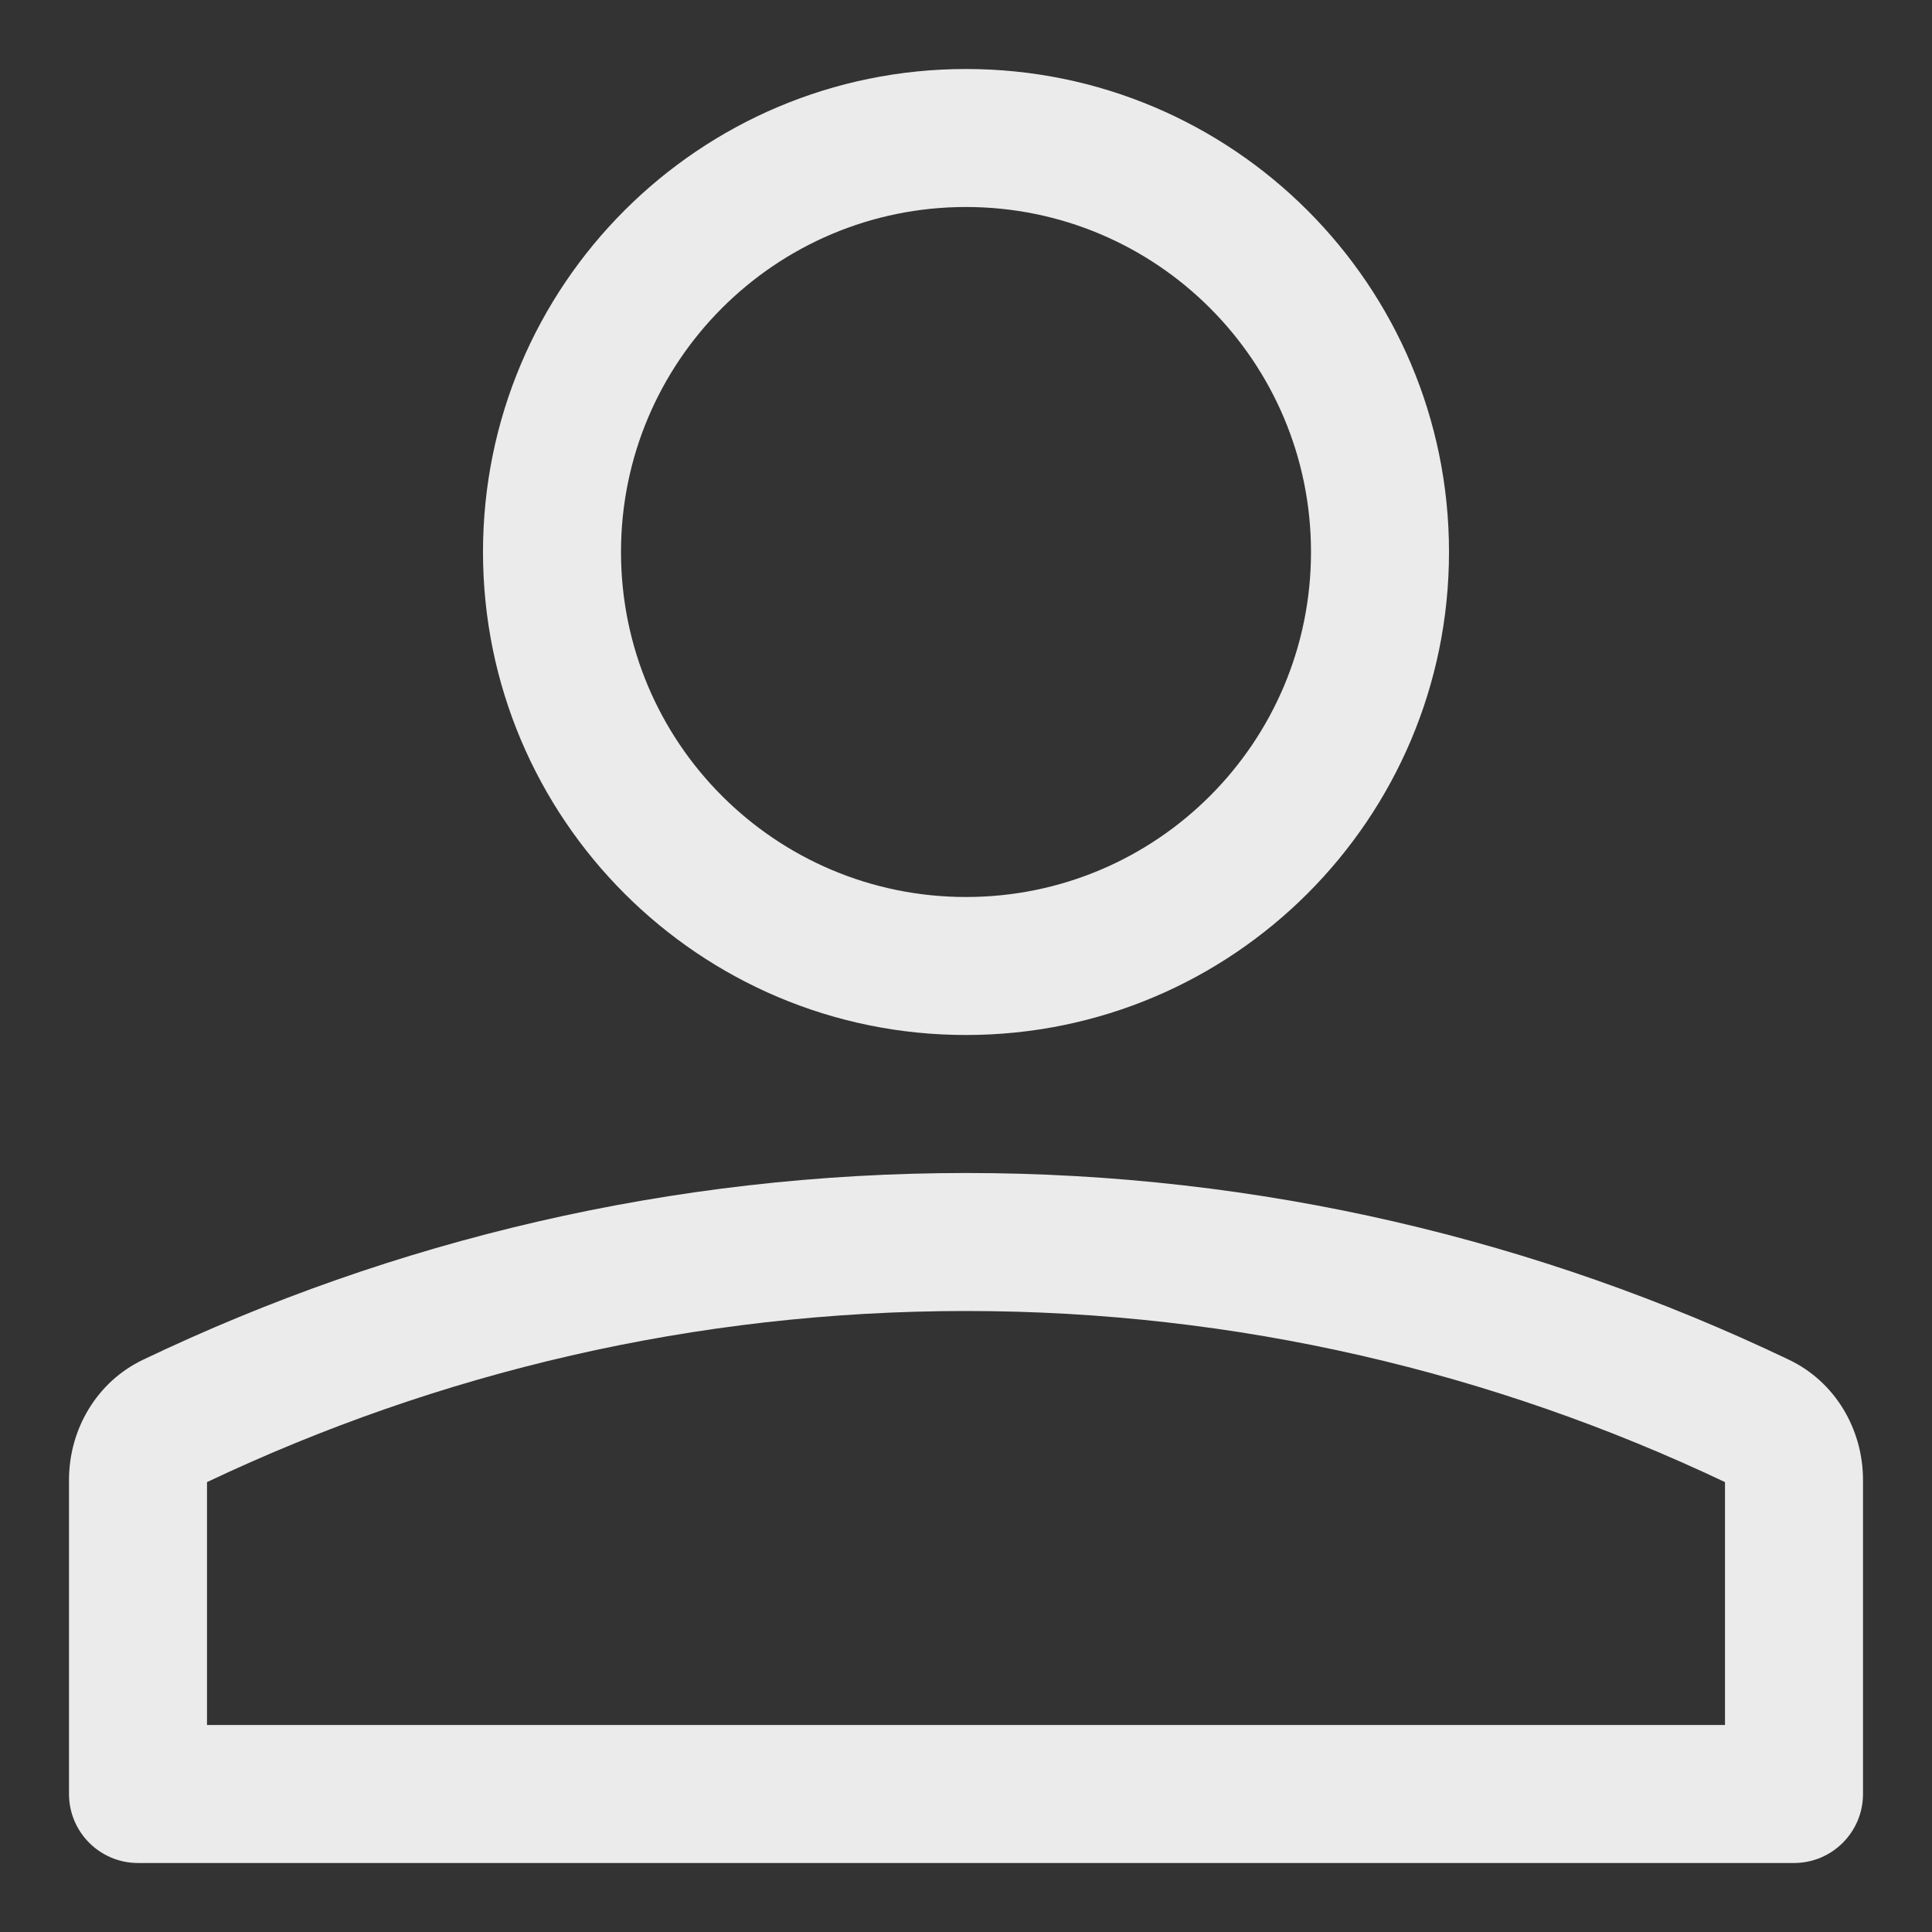 <?xml version="1.0" encoding="UTF-8"?>
<svg width="14px" height="14px" viewBox="0 0 14 14" version="1.1" xmlns="http://www.w3.org/2000/svg" xmlns:xlink="http://www.w3.org/1999/xlink">
    <rect x="0" y="0" width="14" height="14" fill="#333333" stroke="none"/>
    <g stroke="none" stroke-width="1" fill="none" fill-rule="evenodd">
        <g transform="translate(-1373, -35)">
            <g transform="translate(44, 28)">
                <g transform="translate(1328, 6)">
                    <polygon opacity="0" transform="translate(8, 8) rotate(0) translate(-8, -8) " points="2.79752885e-06 2.79752859e-06 16 2.79752859e-06 16 16 2.79752885e-06 16"></polygon>
                    <path d="M8,8.5 C6.067,8.5 4.5,6.933 4.5,5 C4.5,3.067 6.067,1.5 8,1.5 C9.933,1.5 11.5,3.067 11.5,5 C11.5,6.933 9.933,8.5 8,8.5 Z M8,7.5 C6.619,7.5 5.5,6.381 5.5,5 C5.5,3.619 6.619,2.5 8,2.5 C9.381,2.5 10.5,3.619 10.5,5 C10.5,6.381 9.381,7.5 8,7.5 Z M14.5,11.725 L14.5,14 C14.5,14.276 14.276,14.5 14,14.5 L2,14.5 C1.724,14.5 1.5,14.276 1.5,14 L1.5,11.725 C1.5,11.355 1.703,11.012 2.037,10.853 C3.849,9.987 5.867,9.5 8,9.5 C10.134,9.5 12.151,9.987 13.963,10.853 C14.297,11.012 14.5,11.355 14.5,11.725 Z M13.5,11.74 L13.5,13.5 L2.5,13.5 L2.5,11.74 C4.174,10.946 6.033,10.5 8,10.5 C9.967,10.5 11.826,10.946 13.5,11.74 Z" fill-opacity="0.9" fill="#FFFFFF"></path>
                </g>
            </g>
        </g>
    </g>
</svg>

